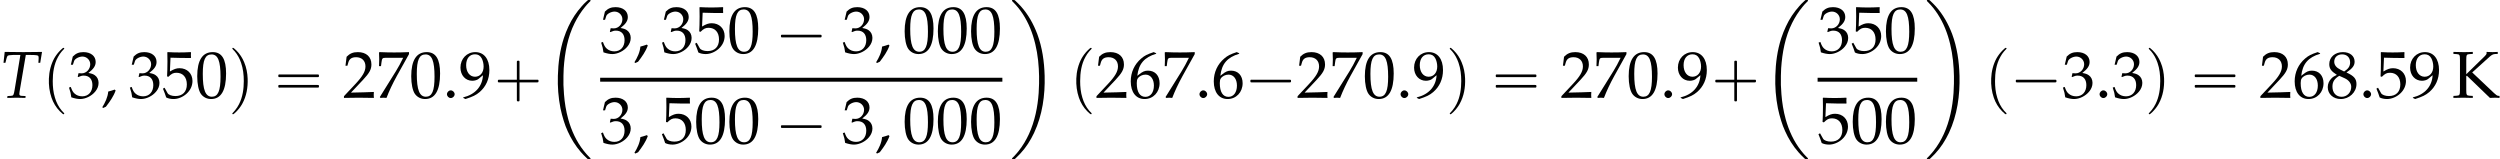 <?xml version='1.0' encoding='UTF-8'?>
<!-- This file was generated by dvisvgm 2.13.3 -->
<svg version='1.1' xmlns='http://www.w3.org/2000/svg' xmlns:xlink='http://www.w3.org/1999/xlink' width='410.598pt' height='26.182pt' viewBox='53.798 80.697 410.598 26.182'>
<defs>
<path id='g0-2' d='M7.255-.327C7.2-.305 7.167-.262 7.124-.229C7.058-.175 7.004-.12 6.938-.055C6.687 .164 6.447 .415 6.229 .665C5.335 1.658 4.582 2.793 4.025 4.004C3.731 4.625 3.48 5.269 3.262 5.924C2.607 7.931 2.335 10.025 2.28 12.12C2.225 13.909 2.356 15.698 2.705 17.455C2.847 18.153 3.033 18.829 3.24 19.505C3.415 20.095 3.644 20.673 3.895 21.229C4.451 22.462 5.16 23.618 6.055 24.644C6.349 24.993 6.676 25.309 7.004 25.625C7.08 25.691 7.167 25.8 7.265 25.833C7.32 25.855 7.396 25.844 7.451 25.844C7.495 25.844 7.549 25.855 7.593 25.833C7.647 25.811 7.669 25.745 7.636 25.691C7.604 25.604 7.505 25.538 7.44 25.473C7.113 25.145 6.818 24.807 6.535 24.447C5.324 22.92 4.505 21.12 3.982 19.244C3.611 17.913 3.393 16.527 3.284 15.153C3.196 14.138 3.164 13.124 3.196 12.109C3.207 11.695 3.218 11.291 3.24 10.876C3.415 8.335 3.884 5.749 5.04 3.447C5.509 2.509 6.065 1.625 6.731 .818C6.927 .567 7.145 .327 7.375 .098C7.44 .033 7.505-.033 7.571-.098C7.604-.131 7.647-.175 7.647-.218C7.68-.371 7.44-.338 7.353-.338C7.32-.338 7.287-.338 7.255-.327Z'/>
<path id='g0-10' d='M.447-.327C.393-.305 .36-.24 .393-.185C.425-.109 .502-.055 .556 0C.851 .295 1.124 .6 1.396 .927C2.509 2.291 3.305 3.895 3.84 5.575C4.396 7.32 4.691 9.153 4.789 10.975C4.833 11.782 4.855 12.589 4.833 13.396C4.822 13.909 4.8 14.433 4.767 14.945C4.604 17.247 4.135 19.571 3.175 21.676C2.716 22.669 2.16 23.618 1.473 24.48C1.233 24.775 .993 25.058 .731 25.331C.655 25.407 .567 25.495 .491 25.571C.447 25.615 .404 25.658 .382 25.713C.371 25.767 .404 25.811 .447 25.833C.524 25.865 .655 25.855 .731 25.844C.851 25.822 .96 25.68 1.047 25.604C1.276 25.385 1.505 25.156 1.724 24.927C2.673 23.924 3.425 22.735 4.015 21.491C5.378 18.589 5.836 15.305 5.749 12.12C5.684 9.785 5.356 7.451 4.538 5.258C3.916 3.611 3.044 2.051 1.865 .731C1.604 .436 1.32 .164 1.036-.109C.96-.185 .862-.295 .764-.327C.709-.349 .633-.338 .578-.338C.535-.338 .491-.338 .447-.327Z'/>
<path id='g6-48' d='M2.858-7.488C1.174-7.488 .315-6.151 .315-3.521C.315-2.25 .543-1.152 .924-.619S1.913 .217 2.587 .217C4.228 .217 5.054-1.196 5.054-3.978C5.054-6.358 4.347-7.488 2.858-7.488ZM2.663-7.108C3.717-7.108 4.141-6.043 4.141-3.434C4.141-1.119 3.728-.163 2.728-.163C1.674-.163 1.228-1.261 1.228-3.913C1.228-6.206 1.63-7.108 2.663-7.108Z'/>
<path id='g6-50' d='M.174-.25V.033C2.206 0 2.206 0 2.598 0S2.989 0 5.086 .033C5.065-.196 5.065-.304 5.065-.456C5.065-.598 5.065-.706 5.086-.946C3.837-.891 3.337-.88 1.326-.837L3.304-2.934C4.358-4.054 4.684-4.652 4.684-5.467C4.684-6.717 3.837-7.488 2.456-7.488C1.674-7.488 1.141-7.271 .609-6.727L.424-5.249H.739L.88-5.749C1.054-6.38 1.445-6.651 2.174-6.651C3.108-6.651 3.706-6.065 3.706-5.141C3.706-4.326 3.25-3.521 2.022-2.217L.174-.25Z'/>
<path id='g6-51' d='M.467-5.412H.804L1-6.021C1.119-6.391 1.804-6.76 2.369-6.76C3.076-6.76 3.652-6.184 3.652-5.499C3.652-4.684 3.011-4 2.239-4C2.152-4 2.032-4.01 1.891-4.021L1.728-4.032L1.598-3.456L1.674-3.391C2.087-3.576 2.293-3.63 2.587-3.63C3.489-3.63 4.01-3.054 4.01-2.065C4.01-.956 3.347-.228 2.337-.228C1.837-.228 1.391-.391 1.065-.696C.804-.935 .663-1.185 .456-1.772L.163-1.663C.391-1 .478-.609 .543-.065C1.119 .13 1.598 .217 2 .217C2.869 .217 3.869-.272 4.467-1C4.836-1.445 5.021-1.924 5.021-2.435C5.021-2.956 4.804-3.413 4.413-3.684C4.141-3.88 3.891-3.967 3.347-4.065C4.217-4.739 4.543-5.239 4.543-5.88C4.543-6.847 3.739-7.488 2.532-7.488C1.793-7.488 1.304-7.282 .783-6.76L.467-5.412Z'/>
<path id='g6-53' d='M1.38-6.575C2.782-6.532 3.391-6.521 4.695-6.521L4.749-6.575C4.728-6.771 4.728-6.858 4.728-6.999C4.728-7.151 4.728-7.238 4.749-7.434L4.695-7.488C3.88-7.445 3.391-7.434 2.804-7.434C2.206-7.434 1.728-7.445 .913-7.488L.859-7.434C.869-6.771 .88-6.293 .88-5.945C.88-5.021 .848-3.978 .815-3.5L1.032-3.434C1.543-3.945 1.837-4.097 2.369-4.097C3.413-4.097 4.065-3.358 4.065-2.185C4.065-.978 3.369-.272 2.185-.272C1.598-.272 1.054-.467 .902-.75L.402-1.641L.141-1.489C.391-.869 .522-.522 .674-.043C.978 .12 1.413 .217 1.88 .217C2.608 .217 3.38-.098 3.978-.619C4.641-1.206 4.989-1.945 4.989-2.75C4.989-3.978 4.108-4.847 2.869-4.847C2.348-4.847 1.956-4.706 1.282-4.304L1.38-6.575Z'/>
<path id='g6-54' d='M4.521-7.304L4.119-7.488C3.076-7.14 2.63-6.923 2.076-6.445C.956-5.499 .348-4.173 .348-2.684C.348-.891 1.217 .217 2.619 .217C4.032 .217 5.086-.902 5.086-2.38C5.086-3.63 4.336-4.445 3.184-4.445C2.641-4.445 2.315-4.304 1.674-3.793C1.554-3.695 1.543-3.684 1.424-3.597C1.652-5.565 2.565-6.63 4.521-7.217V-7.304ZM2.771-3.793C3.597-3.793 4.152-3.076 4.152-2C4.152-.869 3.597-.141 2.761-.141C1.837-.141 1.337-.935 1.337-2.391C1.337-2.771 1.38-2.978 1.5-3.163C1.739-3.532 2.25-3.793 2.771-3.793Z'/>
<path id='g6-55' d='M.609-.109L.706 .033C1.13 0 1.13 0 1.206 0S1.282 0 1.706 .033C2.163-1.152 2.695-2.282 3.413-3.587L5.402-7.162V-7.488C4.228-7.445 3.847-7.434 2.967-7.434C2.174-7.434 1.641-7.445 .587-7.488L.478-7.434C.511-6.401 .511-6.401 .511-6.293C.511-6.173 .511-6.173 .478-5.184H.804L.88-5.793C.967-6.467 1.043-6.554 1.543-6.554H4.445C4.01-5.662 3.673-5.032 3.26-4.369L.609-.109Z'/>
<path id='g6-56' d='M1.826-3.75C1.38-3.543 1.196-3.424 .956-3.195C.543-2.782 .326-2.293 .326-1.728C.326-.609 1.228 .217 2.456 .217C3.869 .217 5.043-.891 5.043-2.239C5.043-3.108 4.641-3.576 3.402-4.141C4.391-4.815 4.739-5.271 4.739-5.923C4.739-6.858 3.967-7.488 2.815-7.488C1.522-7.488 .576-6.662 .576-5.521C.576-4.782 .869-4.369 1.826-3.75ZM3.087-3.206C3.771-2.902 4.184-2.369 4.184-1.782C4.184-.869 3.5-.152 2.619-.152C1.695-.152 1.098-.804 1.098-1.815C1.098-2.608 1.413-3.108 2.217-3.597L3.087-3.206ZM2.424-4.597C1.739-4.934 1.391-5.369 1.391-5.912C1.391-6.63 1.913-7.119 2.684-7.119C3.478-7.119 4-6.597 4-5.804C4-5.184 3.728-4.76 3.021-4.304L2.424-4.597Z'/>
<path id='g6-57' d='M1.043 .217C2.25-.174 2.771-.424 3.358-.924C4.413-1.826 4.967-3.076 4.967-4.532C4.967-6.369 4.086-7.488 2.652-7.488C1.261-7.488 .217-6.401 .217-4.945C.217-3.695 1.032-2.782 2.163-2.782C2.532-2.782 2.956-2.902 3.152-3.065L3.913-3.695C3.826-1.869 2.641-.533 .674-.054V.033L1.043 .217ZM2.608-7.13C3.097-7.13 3.456-6.923 3.695-6.488C3.891-6.141 4.021-5.608 4.021-5.119C4.021-4.119 3.445-3.445 2.608-3.445C1.739-3.445 1.152-4.217 1.152-5.347C1.152-6.445 1.717-7.13 2.608-7.13Z'/>
<path id='g6-75' d='M2.348-3.532L2.456-3.608L6.238 .033C6.999 0 6.999 0 7.108 0C7.249 0 7.271 0 7.814 .033V-.293L7.586-.315C7.423-.326 7.249-.446 6.912-.761L3.326-4.152L6.217-6.76C6.51-7.021 6.782-7.162 7.064-7.173L7.521-7.195V-7.521C6.836-7.488 6.836-7.488 6.651-7.488C6.499-7.488 6.315-7.499 5.684-7.521V-7.227C5.684-7.162 5.543-6.977 5.369-6.804L2.348-3.858V-6.184C2.348-7.043 2.402-7.13 2.902-7.162L3.424-7.195V-7.521C2.63-7.488 2.391-7.488 1.826-7.488C1.282-7.488 1.022-7.499 .239-7.521V-7.195L.761-7.162C1.261-7.13 1.315-7.043 1.315-6.184V-1.304C1.315-.446 1.261-.359 .761-.326L.239-.293V.033C.88 .011 1.261 0 1.826 0S2.782 .011 3.424 .033V-.293L2.902-.326C2.402-.359 2.348-.446 2.348-1.304V-3.532Z'/>
<path id='g4-84' d='M4.239-7.021H5.032C5.88-7.021 6.271-6.967 6.304-6.836C6.336-6.749 6.358-6.543 6.347-6.434L6.304-5.738H6.608L6.901-7.521L5.912-7.51C4.956-7.499 4.217-7.488 3.837-7.488C3.434-7.488 2.739-7.499 1.804-7.51L.772-7.521L.576-5.738H.891L1.054-6.391C1.109-6.63 1.185-6.804 1.25-6.88S1.728-7.021 2.13-7.021H3.347L2.413-1.359C2.239-.37 2.217-.337 1.782-.304L1.228-.272L1.185 .033L1.804 .022C2.239 .011 2.554 0 2.728 0C2.934 0 3.271 .011 3.695 .022L4.173 .033L4.206-.272L3.565-.304C3.282-.315 3.174-.402 3.174-.63C3.174-.728 3.184-.804 3.217-1.011L4.239-7.021Z'/>
<path id='g3-58' d='M1.989-.576C1.989-.902 1.685-1.206 1.348-1.206C1.022-1.206 .728-.902 .728-.576S1.011 .054 1.348 .054C1.695 .054 1.989-.25 1.989-.576Z'/>
<path id='g3-59' d='M2.369-1.185L2.217-1.337C1.858-1.217 1.522-1.098 1.152-1.011C1.076-.076 .652 .783 .174 1.565L.326 1.685L.772 1.478C1.402 .663 2.022-.206 2.369-1.185Z'/>
<path id='g1-0' d='M4.025-2.956H1.658H1.102C1.025-2.956 .938-2.945 .916-2.858S.884-2.596 .96-2.542C1.015-2.509 1.091-2.52 1.156-2.52H1.604H4.025V-.142C4.025 .044 4.025 .218 4.025 .404C4.025 .48 4.036 .567 4.124 .589C4.2 .611 4.375 .622 4.429 .556C4.473 .502 4.462 .415 4.462 .349V-.098V-2.52H6.829H7.385C7.462-2.52 7.549-2.531 7.571-2.618S7.604-2.88 7.527-2.935C7.473-2.967 7.396-2.956 7.331-2.956H6.884H4.462V-5.378V-5.825C4.462-5.891 4.473-5.978 4.429-6.033C4.375-6.098 4.2-6.087 4.124-6.065C4.036-6.044 4.025-5.956 4.025-5.88C4.025-5.695 4.025-5.52 4.025-5.335V-2.956Z'/>
<path id='g1-1' d='M.982-2.945C.949-2.935 .927-2.913 .916-2.88S.905-2.804 .905-2.771C.905-2.684 .895-2.575 .982-2.531C1.058-2.498 1.178-2.52 1.265-2.52H1.909H5.978H7.135H7.396C7.451-2.52 7.505-2.52 7.538-2.564C7.582-2.596 7.582-2.651 7.582-2.705C7.582-2.793 7.593-2.924 7.484-2.945C7.44-2.956 7.385-2.956 7.342-2.956H7.08H6.24H2.509H1.44H1.145C1.091-2.956 1.036-2.967 .982-2.945Z'/>
<path id='g1-16' d='M.982-3.807C.949-3.796 .927-3.775 .916-3.742S.905-3.665 .905-3.633C.905-3.545 .895-3.436 .982-3.393C1.058-3.36 1.178-3.382 1.265-3.382H1.909H5.978H7.124C7.211-3.382 7.309-3.382 7.396-3.382C7.451-3.382 7.505-3.382 7.538-3.425C7.582-3.458 7.582-3.513 7.582-3.567C7.582-3.655 7.593-3.785 7.484-3.807C7.44-3.818 7.385-3.818 7.342-3.818H7.08H6.24H2.509H1.44H1.145C1.091-3.818 1.036-3.829 .982-3.807ZM.982-2.084C.949-2.073 .927-2.051 .916-2.018S.905-1.942 .905-1.909C.905-1.822 .895-1.713 .982-1.669C1.058-1.636 1.178-1.658 1.265-1.658H1.909H5.978H7.135H7.396C7.451-1.658 7.505-1.658 7.538-1.702C7.582-1.735 7.582-1.789 7.582-1.844C7.582-1.931 7.593-2.062 7.484-2.084C7.44-2.095 7.385-2.095 7.342-2.095H7.08H6.24H2.509H1.44H1.145C1.091-2.095 1.036-2.105 .982-2.084Z'/>
<path id='g1-112' d='M3.458-8.182C3.393-8.16 3.338-8.105 3.284-8.062C3.175-7.964 3.076-7.876 2.978-7.778C2.596-7.396 2.269-6.971 1.996-6.502C1.429-5.476 1.145-4.298 1.102-3.131C1.058-2.062 1.189-1.004 1.538 .011C1.822 .829 2.28 1.604 2.891 2.215C3.033 2.356 3.175 2.498 3.338 2.629C3.404 2.673 3.48 2.738 3.567 2.705C3.644 2.662 3.633 2.575 3.589 2.52C3.469 2.378 3.327 2.258 3.207 2.116C2.684 1.495 2.324 .764 2.095-.011C1.822-.884 1.735-1.811 1.735-2.727C1.735-4.08 1.931-5.509 2.607-6.709C2.771-7.025 2.978-7.32 3.207-7.593C3.284-7.68 3.36-7.767 3.447-7.855C3.502-7.909 3.567-7.964 3.611-8.029C3.665-8.138 3.556-8.215 3.458-8.182Z'/>
<path id='g1-113' d='M.687-8.182C.611-8.149 .611-8.073 .655-8.007C.742-7.876 .884-7.767 .993-7.647C1.473-7.091 1.822-6.436 2.062-5.738C2.4-4.767 2.509-3.742 2.509-2.727C2.509-1.451 2.324-.131 1.745 1.025C1.56 1.396 1.342 1.745 1.069 2.073C1.004 2.16 .927 2.247 .84 2.335C.775 2.4 .709 2.455 .655 2.531C.589 2.618 .644 2.727 .753 2.716C.818 2.705 .873 2.651 .916 2.618C1.025 2.531 1.135 2.433 1.233 2.335C1.636 1.931 1.985 1.495 2.258 .993C2.956-.262 3.196-1.713 3.142-3.131C3.109-4.047 2.935-4.964 2.575-5.815C2.28-6.535 1.855-7.189 1.309-7.735C1.178-7.865 1.047-7.985 .905-8.105C.84-8.149 .775-8.215 .687-8.182Z'/>
</defs>
<g id='page1'>
<use x='53.798' y='96.745' xlink:href='#g4-84'/>
<use x='60.726' y='96.745' xlink:href='#g1-112'/>
<use x='64.967' y='96.745' xlink:href='#g6-51'/>
<use x='70.421' y='96.745' xlink:href='#g3-59'/>
<use x='74.967' y='96.745' xlink:href='#g6-51'/>
<use x='80.421' y='96.745' xlink:href='#g6-53'/>
<use x='85.876' y='96.745' xlink:href='#g6-48'/>
<use x='91.33' y='96.745' xlink:href='#g1-113'/>
<use x='98.602' y='96.745' xlink:href='#g1-16'/>
<use x='110.115' y='96.745' xlink:href='#g6-50'/>
<use x='115.57' y='96.745' xlink:href='#g6-55'/>
<use x='121.024' y='96.745' xlink:href='#g6-48'/>
<use x='126.479' y='96.745' xlink:href='#g3-58'/>
<use x='129.206' y='96.745' xlink:href='#g6-57'/>
<use x='134.661' y='96.745' xlink:href='#g1-0'/>
<use x='143.143' y='81.025' xlink:href='#g0-2'/>
<use x='152.367' y='89.359' xlink:href='#g6-51'/>
<use x='157.822' y='89.359' xlink:href='#g3-59'/>
<use x='162.367' y='89.359' xlink:href='#g6-51'/>
<use x='167.822' y='89.359' xlink:href='#g6-53'/>
<use x='173.276' y='89.359' xlink:href='#g6-48'/>
<use x='181.155' y='89.359' xlink:href='#g1-1'/>
<use x='192.062' y='89.359' xlink:href='#g6-51'/>
<use x='197.517' y='89.359' xlink:href='#g3-59'/>
<use x='202.062' y='89.359' xlink:href='#g6-48'/>
<use x='207.516' y='89.359' xlink:href='#g6-48'/>
<use x='212.971' y='89.359' xlink:href='#g6-48'/>
<rect x='152.367' y='93.467' height='.644' width='66.058'/>
<use x='152.367' y='104.228' xlink:href='#g6-51'/>
<use x='157.822' y='104.228' xlink:href='#g3-59'/>
<use x='162.367' y='104.228' xlink:href='#g6-53'/>
<use x='167.822' y='104.228' xlink:href='#g6-48'/>
<use x='173.276' y='104.228' xlink:href='#g6-48'/>
<use x='181.155' y='104.228' xlink:href='#g1-1'/>
<use x='192.062' y='104.228' xlink:href='#g6-51'/>
<use x='197.517' y='104.228' xlink:href='#g3-59'/>
<use x='202.062' y='104.228' xlink:href='#g6-48'/>
<use x='207.516' y='104.228' xlink:href='#g6-48'/>
<use x='212.971' y='104.228' xlink:href='#g6-48'/>
<use x='219.621' y='81.025' xlink:href='#g0-10'/>
<use x='229.467' y='96.745' xlink:href='#g1-112'/>
<use x='233.709' y='96.745' xlink:href='#g6-50'/>
<use x='239.163' y='96.745' xlink:href='#g6-54'/>
<use x='244.618' y='96.745' xlink:href='#g6-55'/>
<use x='250.072' y='96.745' xlink:href='#g3-58'/>
<use x='252.8' y='96.745' xlink:href='#g6-54'/>
<use x='258.254' y='96.745' xlink:href='#g1-1'/>
<use x='266.737' y='96.745' xlink:href='#g6-50'/>
<use x='272.192' y='96.745' xlink:href='#g6-55'/>
<use x='277.646' y='96.745' xlink:href='#g6-48'/>
<use x='283.101' y='96.745' xlink:href='#g3-58'/>
<use x='285.828' y='96.745' xlink:href='#g6-57'/>
<use x='291.283' y='96.745' xlink:href='#g1-113'/>
<use x='298.554' y='96.745' xlink:href='#g1-16'/>
<use x='310.067' y='96.745' xlink:href='#g6-50'/>
<use x='315.522' y='96.745' xlink:href='#g6-55'/>
<use x='320.976' y='96.745' xlink:href='#g6-48'/>
<use x='326.431' y='96.745' xlink:href='#g3-58'/>
<use x='329.158' y='96.745' xlink:href='#g6-57'/>
<use x='334.613' y='96.745' xlink:href='#g1-0'/>
<use x='343.095' y='81.025' xlink:href='#g0-2'/>
<use x='352.319' y='89.359' xlink:href='#g6-51'/>
<use x='357.774' y='89.359' xlink:href='#g6-53'/>
<use x='363.228' y='89.359' xlink:href='#g6-48'/>
<rect x='352.319' y='93.467' height='.644' width='16.364'/>
<use x='352.319' y='104.228' xlink:href='#g6-53'/>
<use x='357.774' y='104.228' xlink:href='#g6-48'/>
<use x='363.228' y='104.228' xlink:href='#g6-48'/>
<use x='369.878' y='81.025' xlink:href='#g0-10'/>
<use x='379.725' y='96.745' xlink:href='#g1-112'/>
<use x='383.966' y='96.745' xlink:href='#g1-1'/>
<use x='392.449' y='96.745' xlink:href='#g6-51'/>
<use x='397.904' y='96.745' xlink:href='#g3-58'/>
<use x='400.631' y='96.745' xlink:href='#g6-51'/>
<use x='406.085' y='96.745' xlink:href='#g1-113'/>
<use x='413.357' y='96.745' xlink:href='#g1-16'/>
<use x='424.87' y='96.745' xlink:href='#g6-50'/>
<use x='430.325' y='96.745' xlink:href='#g6-54'/>
<use x='435.779' y='96.745' xlink:href='#g6-56'/>
<use x='441.234' y='96.745' xlink:href='#g3-58'/>
<use x='443.961' y='96.745' xlink:href='#g6-53'/>
<use x='449.415' y='96.745' xlink:href='#g6-57'/>
<use x='456.506' y='96.745' xlink:href='#g6-75'/>
</g>
</svg><!--Rendered by QuickLaTeX.com-->